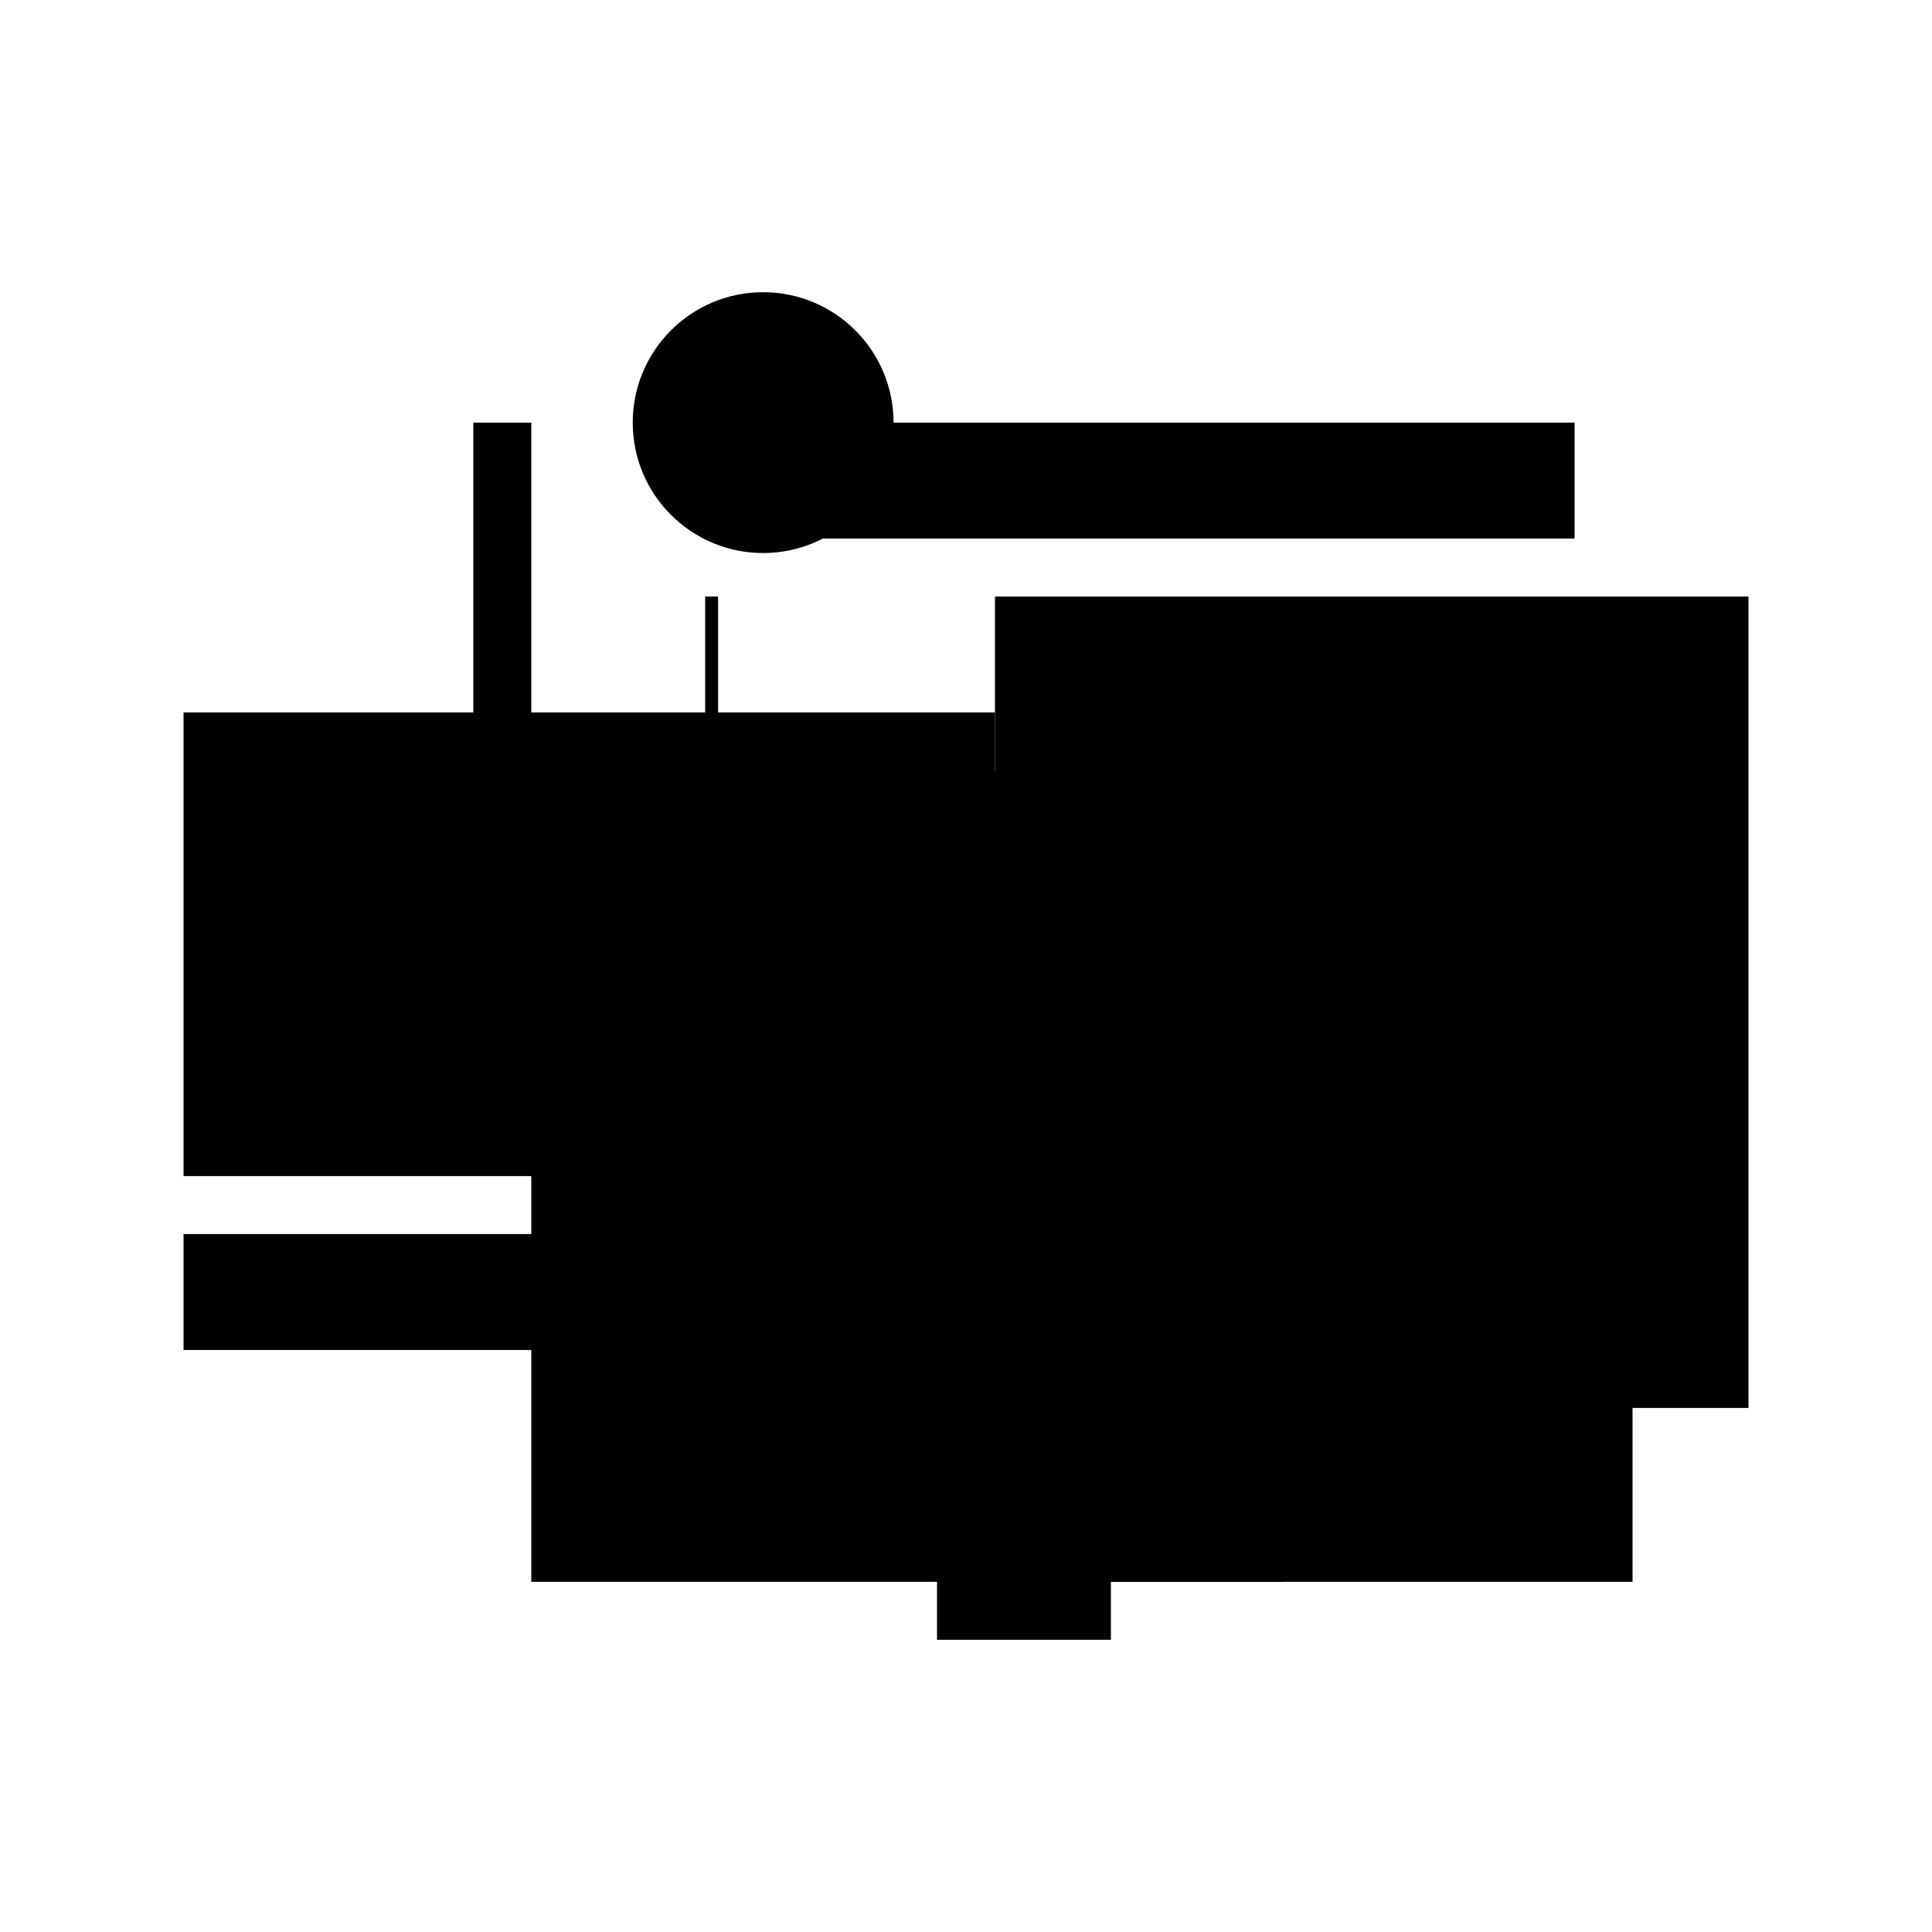 <?xml version="1.0" encoding="UTF-8"?>
<svg version="1.1" xml:space="preserve" xmlns="http://www.w3.org/2000/svg" style="background-color: white;" viewBox="0,0,150,150">
    <rect x="41.25" y="59.812" width="58.5" height="63" fill="hsla(144, 86%, 53%, 1.5)"/>
    <rect x="81.75" y="91.312" width="45" height="31.5" fill="hsla(360, 66%, 60%, 0.7)"/>
    <rect x="77.25" y="46.312" width="58.5" height="63" fill="hsla(336, 86%, 60%, 1.2)"/>
    <rect x="14.25" y="55.312" width="63" height="36" fill="hsla(0, 93%, 90%, 1.2)"/>
    <rect x="36.75" y="64.312" width="49.5" height="13.5" fill="hsla(120, 73%, 73%, 1.5)"/>
    <rect x="14.25" y="95.812" width="54" height="9" fill="hsla(0, 80%, 53%, 1)"/>
    <rect x="54.75" y="46.312" width="1" height="58.5" fill="hsla(216, 0%, 26%, 0.1)"/>
    <rect x="63.75" y="32.812" width="58.5" height="9" fill="hsla(264, 86%, 53%, 0.5)"/>
    <rect x="72.75" y="73.312" width="13.5" height="54" fill="hsla(312, 20%, 0%, 0.6)"/>
    <rect x="36.75" y="32.812" width="4.5" height="54" fill="hsla(120, 6%, 90%, 0.6)"/>
    <circle cx="59.25" cy="32.812" r="10.125" fill="hsla(0, 50%, 50%, 0.8)"/>
</svg>
